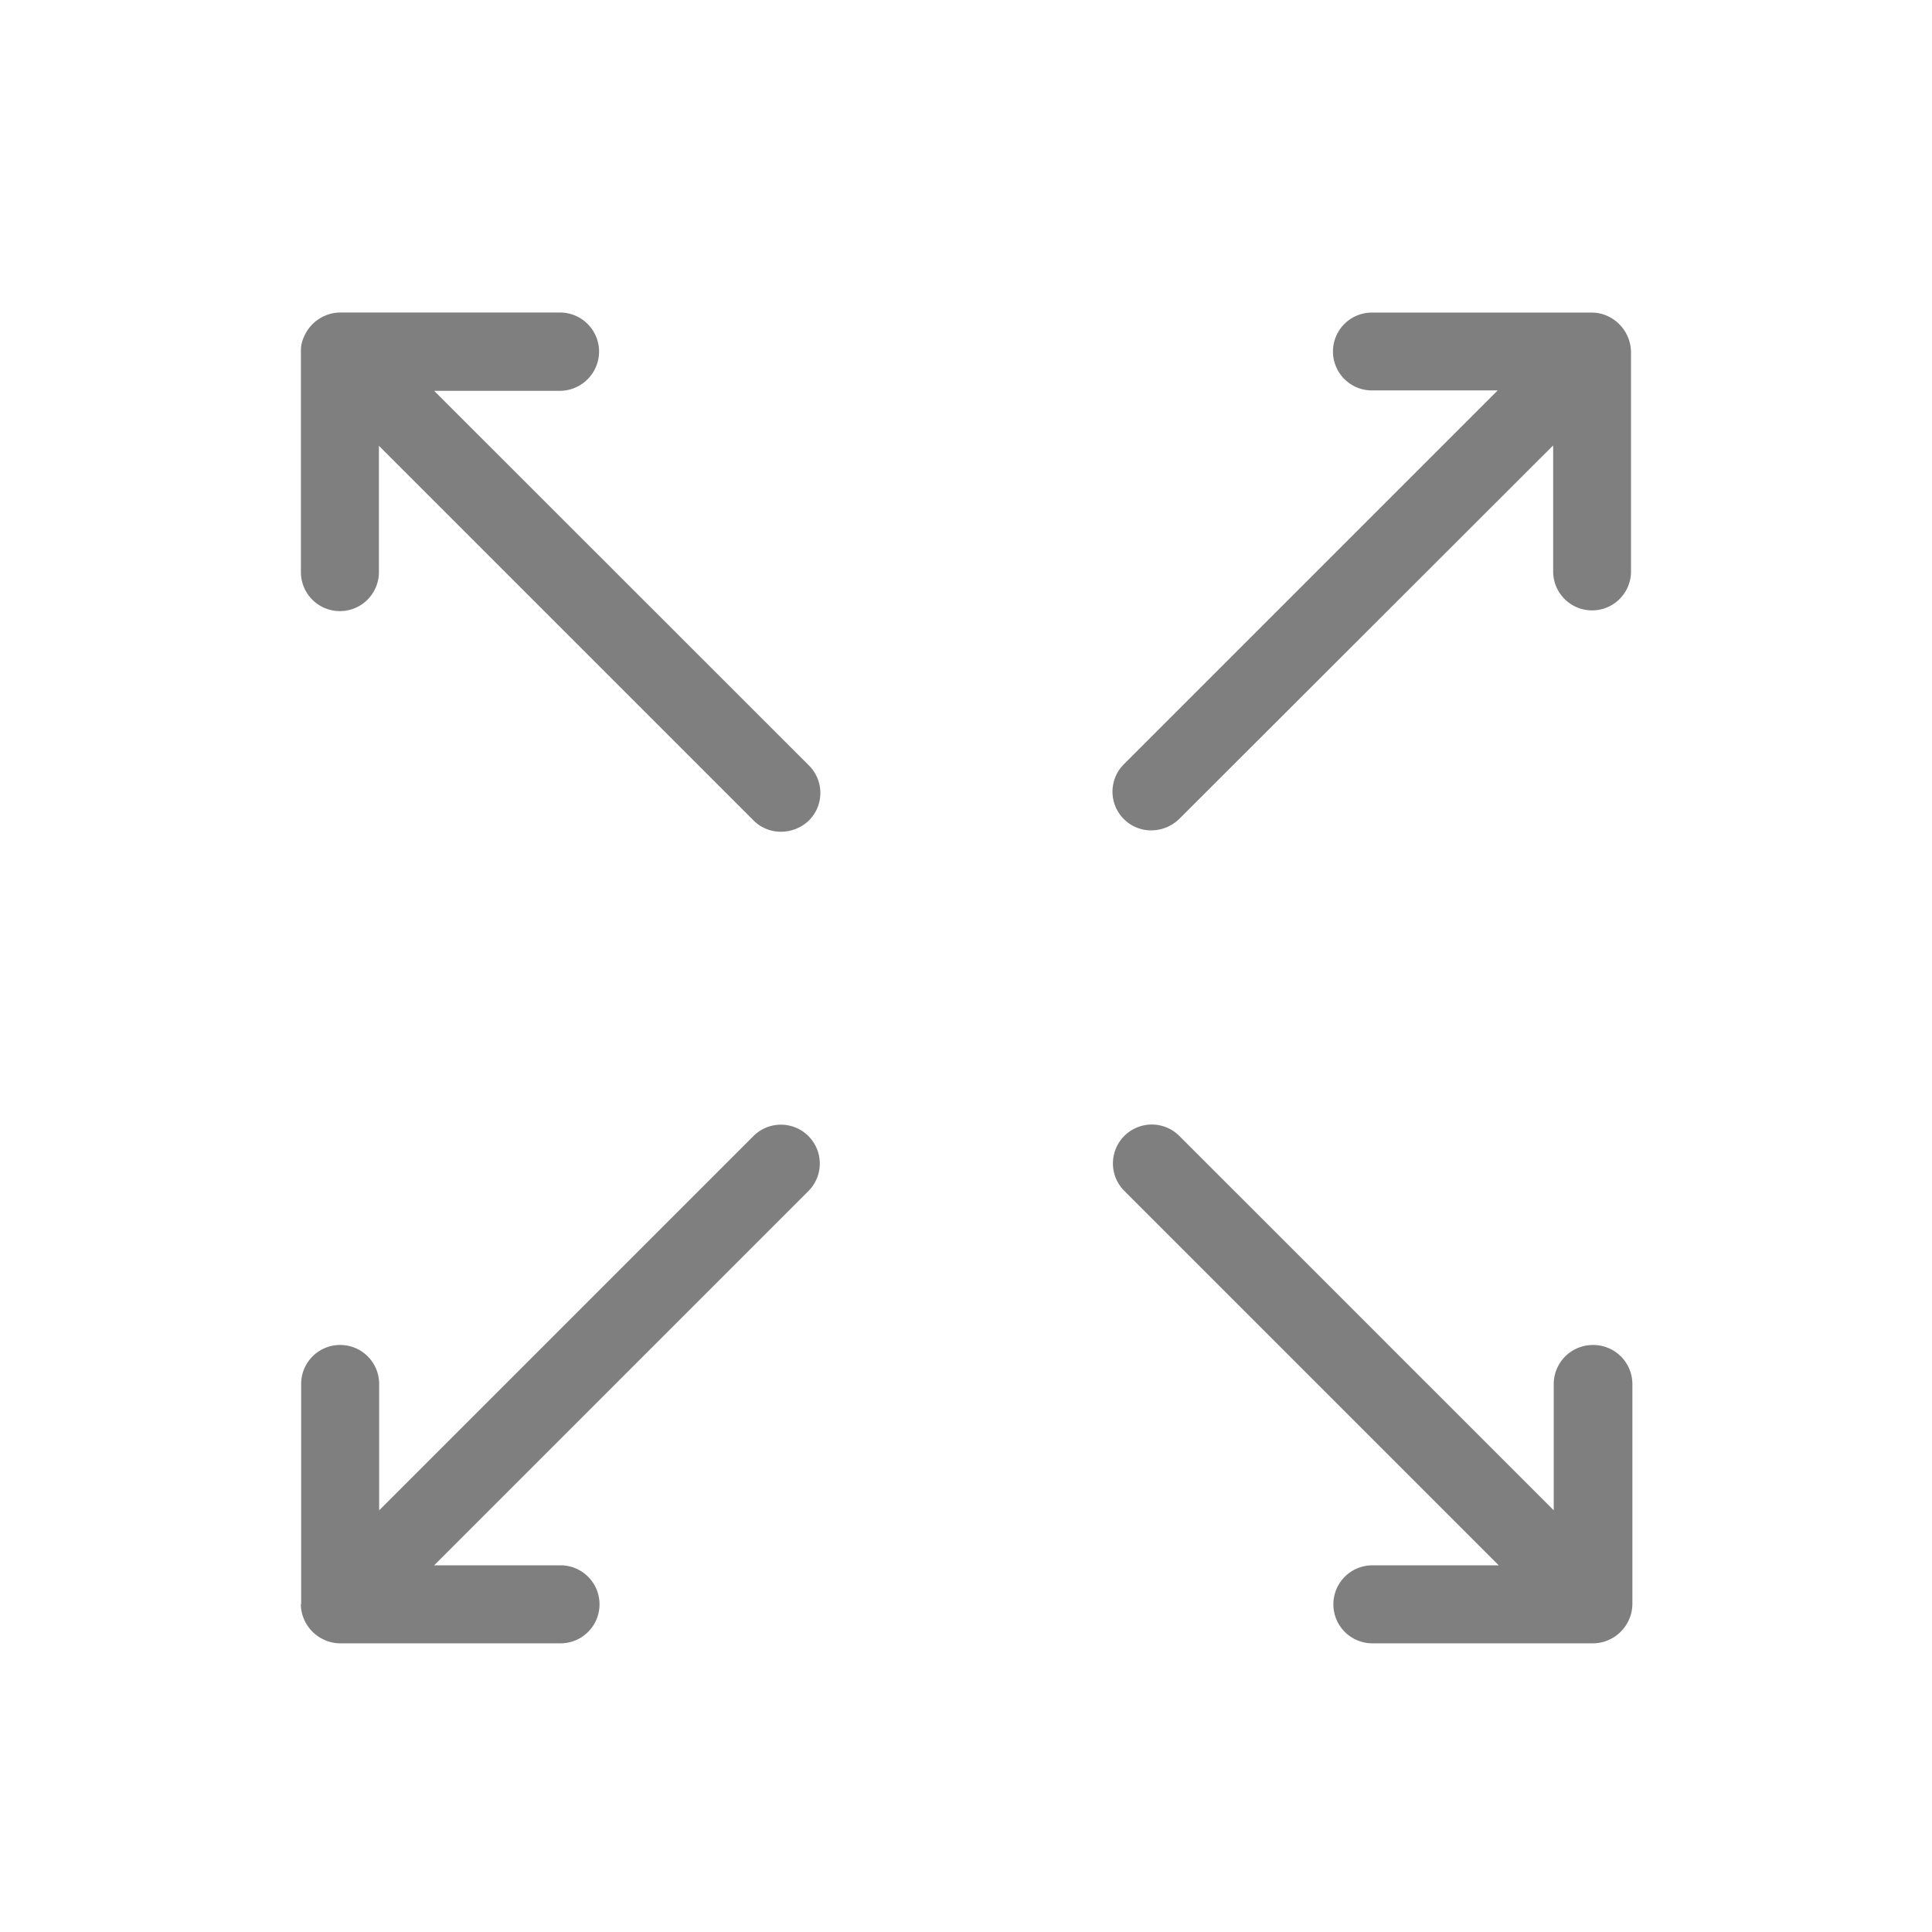<svg xmlns="http://www.w3.org/2000/svg" width="24" height="24" viewBox="0 0 24 24">
  <g id="Group_177891" data-name="Group 177891" transform="translate(-18179 10244)">
    <rect id="Rectangle_151757" data-name="Rectangle 151757" width="24" height="24" transform="translate(18179 -10244)" fill="#fff" opacity="0"/>
    <g id="noun-size-5972052" transform="translate(18175.088 -10247.763)" opacity="0.5">
      <g id="Group_177889" data-name="Group 177889" transform="translate(6.917 6.907)">
        <path id="Path_19319" data-name="Path 19319" d="M31.956,8.889a.481.481,0,0,0-.184-.039H29.037a.483.483,0,1,0,0,.967H30.6l-4.644,4.644a.481.481,0,0,0,0,.681.475.475,0,0,0,.343.14.5.5,0,0,0,.343-.14L31.289,10.5v1.566a.483.483,0,1,0,.967,0V9.338a.5.5,0,0,0-.3-.449Z" transform="translate(-15 -8.111)"/>
        <path id="Path_19320" data-name="Path 19320" d="M8.86,31.791a.482.482,0,0,0,.039.184.494.494,0,0,0,.262.262.482.482,0,0,0,.184.039h2.741a.484.484,0,1,0,0-.969H10.516l4.654-4.654a.483.483,0,0,0-.683-.683L9.833,30.624V29.054a.484.484,0,1,0-.969,0v2.736Z" transform="translate(-8.128 -15.006)"/>
        <path id="Path_19321" data-name="Path 19321" d="M12.565,9.344a.486.486,0,0,0-.484-.484H9.344A.482.482,0,0,0,9.16,8.9.494.494,0,0,0,8.9,9.16a.406.406,0,0,0-.039.184v2.741a.484.484,0,1,0,.969,0V10.516l4.654,4.654a.476.476,0,0,0,.344.14.5.5,0,0,0,.344-.14.482.482,0,0,0,0-.683L10.516,9.833h1.569A.489.489,0,0,0,12.565,9.344Z" transform="translate(-8.128 -8.122)"/>
        <path id="Path_19322" data-name="Path 19322" d="M31.792,28.571a.486.486,0,0,0-.484.484v1.57l-4.656-4.656a.483.483,0,0,0-.683.683l4.656,4.656h-1.57a.484.484,0,0,0,0,.969H31.8a.482.482,0,0,0,.184-.039.494.494,0,0,0,.262-.262.482.482,0,0,0,.039-.184V29.05A.486.486,0,0,0,31.792,28.571Z" transform="translate(-15.012 -15.007)"/>
      </g>
    </g>
  </g>
</svg>
